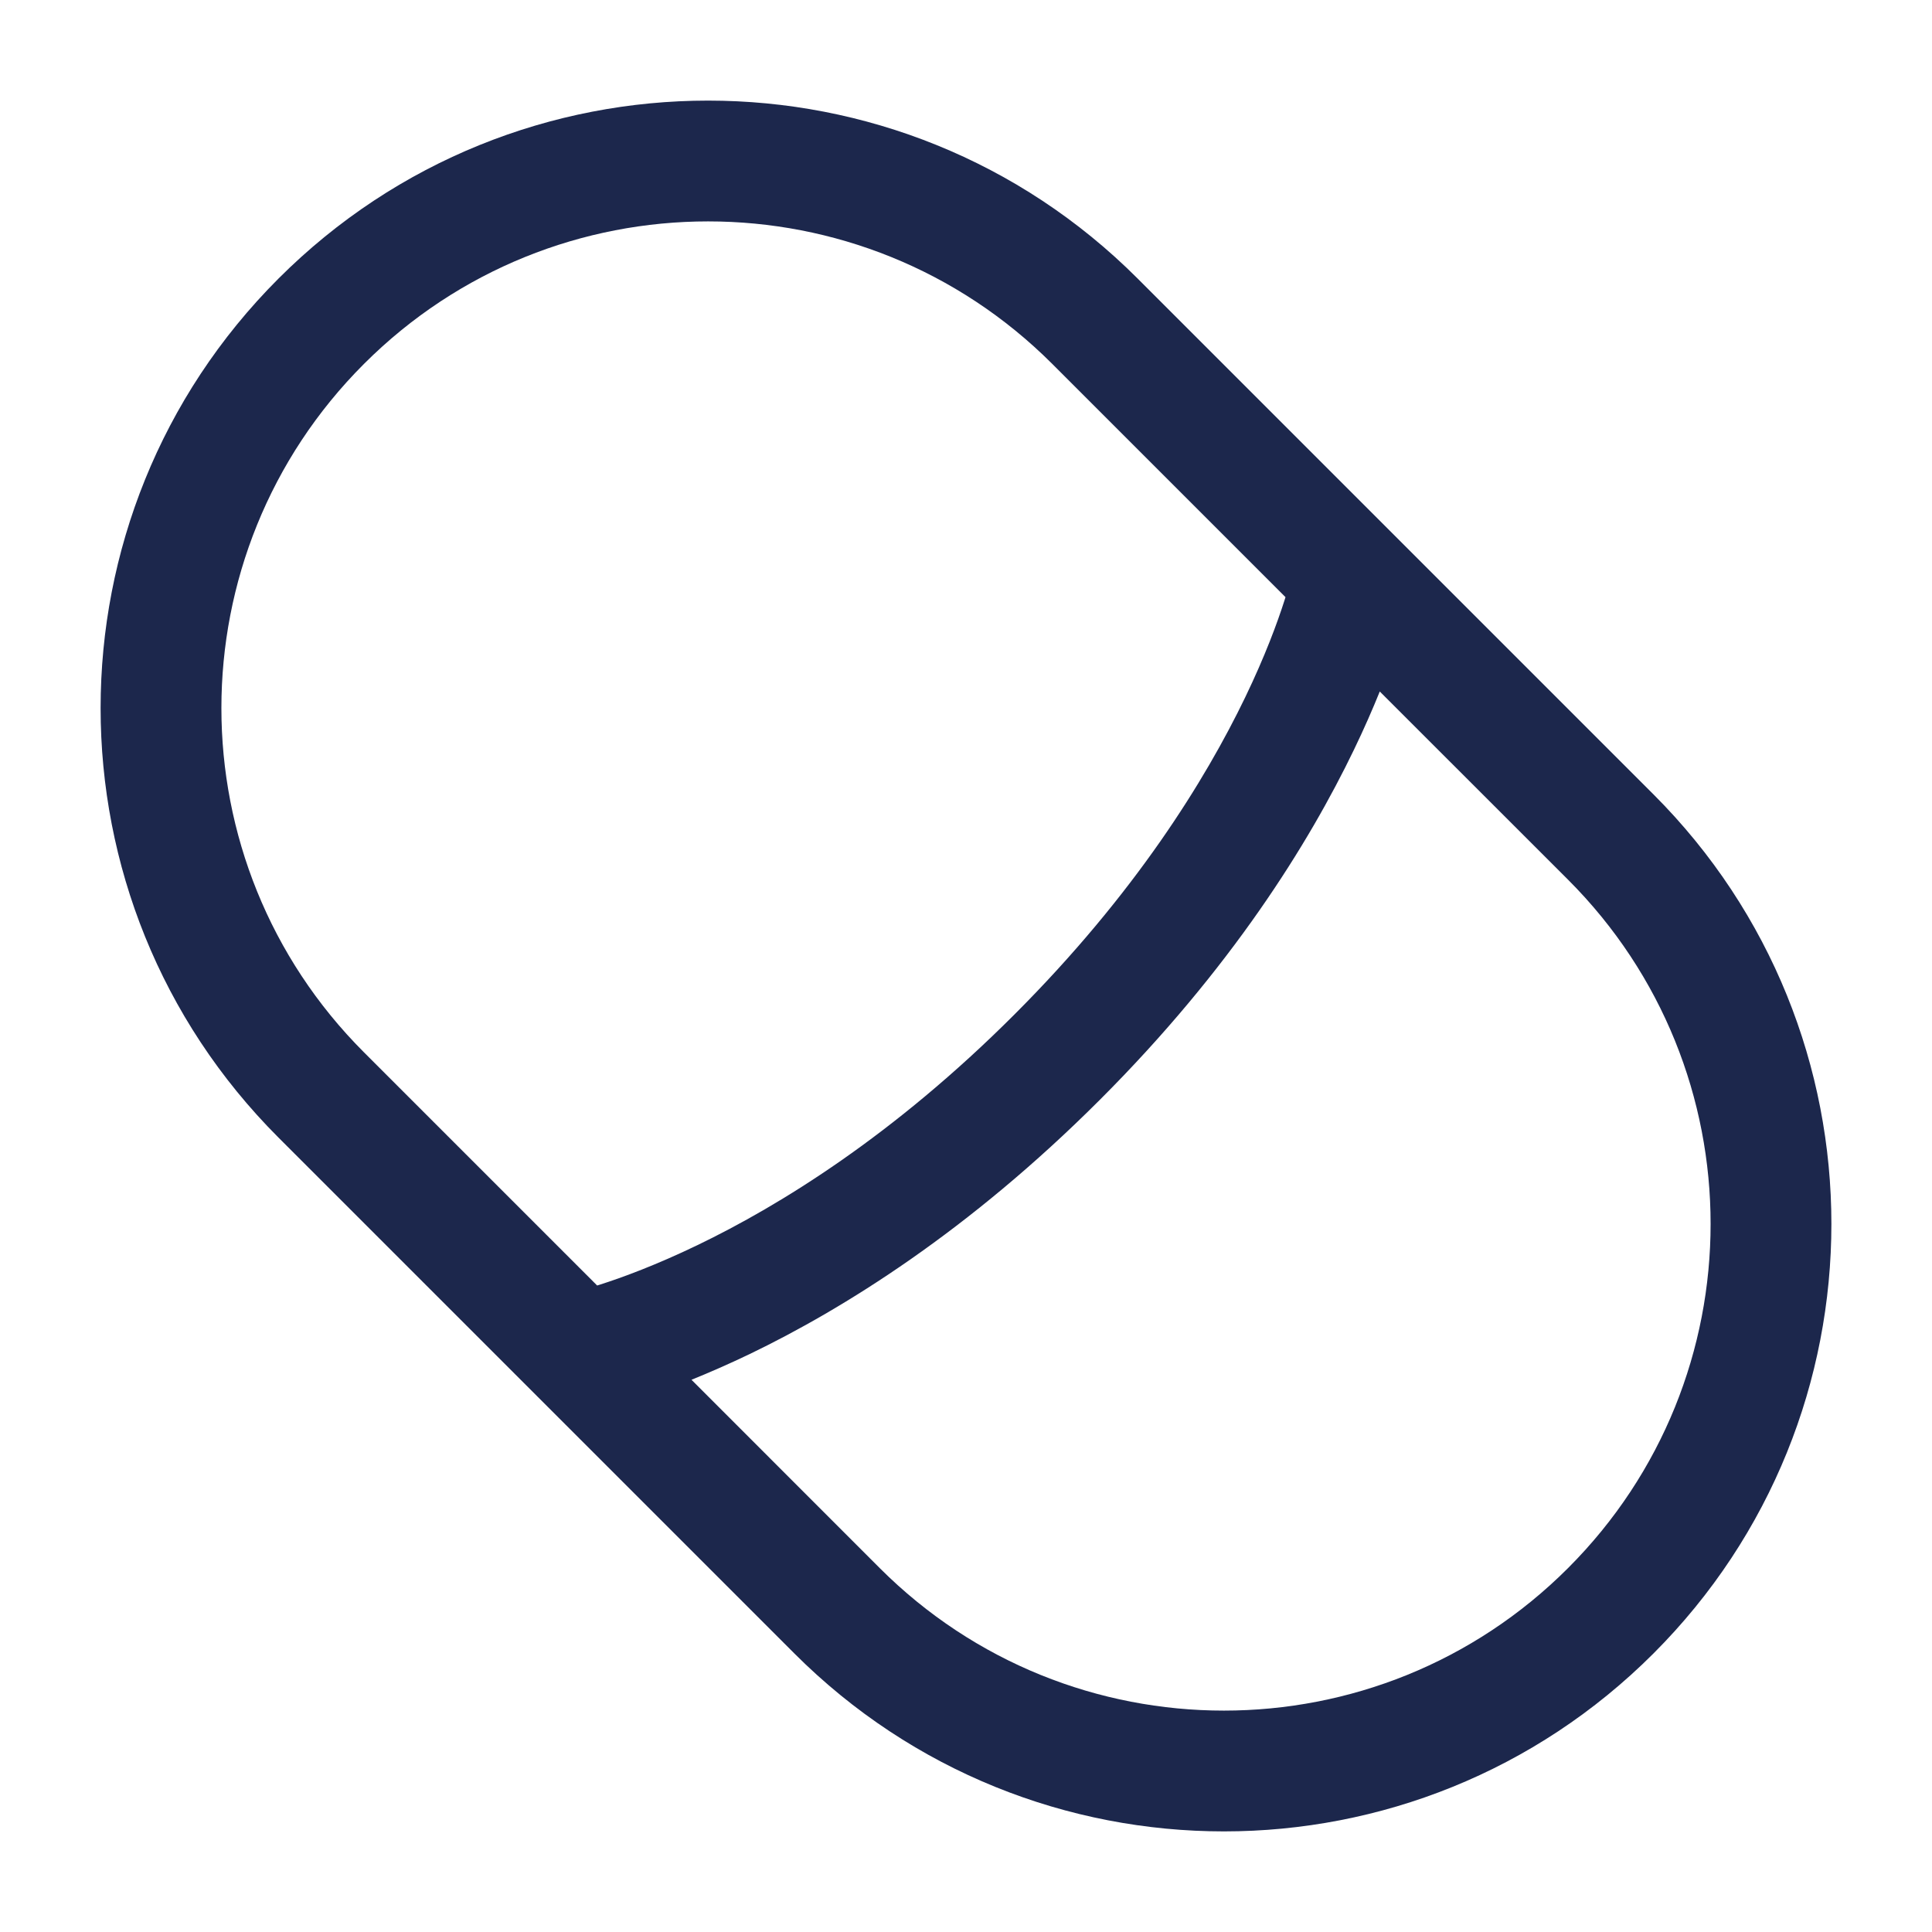 <?xml version="1.0" encoding="utf-8"?><!-- Uploaded to: SVG Repo, www.svgrepo.com, Generator: SVG Repo Mixer Tools -->
<svg width="800px" height="800px" viewBox="0 0 24 24" fill="none" xmlns="http://www.w3.org/2000/svg">
<path fill-rule="evenodd" clip-rule="evenodd" d="M14.132 3.46C11.185 0.513 6.407 0.513 3.46 3.46C0.513 6.407 0.513 11.185 3.46 14.132L9.868 20.54C12.815 23.487 17.593 23.487 20.54 20.54C23.487 17.593 23.487 12.815 20.54 9.868L14.132 3.46ZM4.521 4.521C6.882 2.16 10.71 2.16 13.072 4.521L15.969 7.418C15.965 7.43 15.962 7.441 15.958 7.453C15.868 7.735 15.715 8.151 15.468 8.663C14.974 9.687 14.103 11.101 12.602 12.602C11.101 14.104 9.687 14.975 8.663 15.468C8.15 15.715 7.735 15.868 7.453 15.958C7.441 15.962 7.43 15.965 7.418 15.969L4.521 13.072C2.16 10.71 2.16 6.882 4.521 4.521ZM8.59 17.14L10.928 19.479C13.29 21.84 17.118 21.84 19.479 19.479C21.84 17.118 21.84 13.29 19.479 10.928L17.14 8.59C17.052 8.808 16.946 9.051 16.819 9.314C16.259 10.476 15.294 12.032 13.662 13.663C12.031 15.294 10.476 16.26 9.314 16.82C9.051 16.946 8.808 17.052 8.59 17.14Z" fill="#1C274C"/>
</svg>